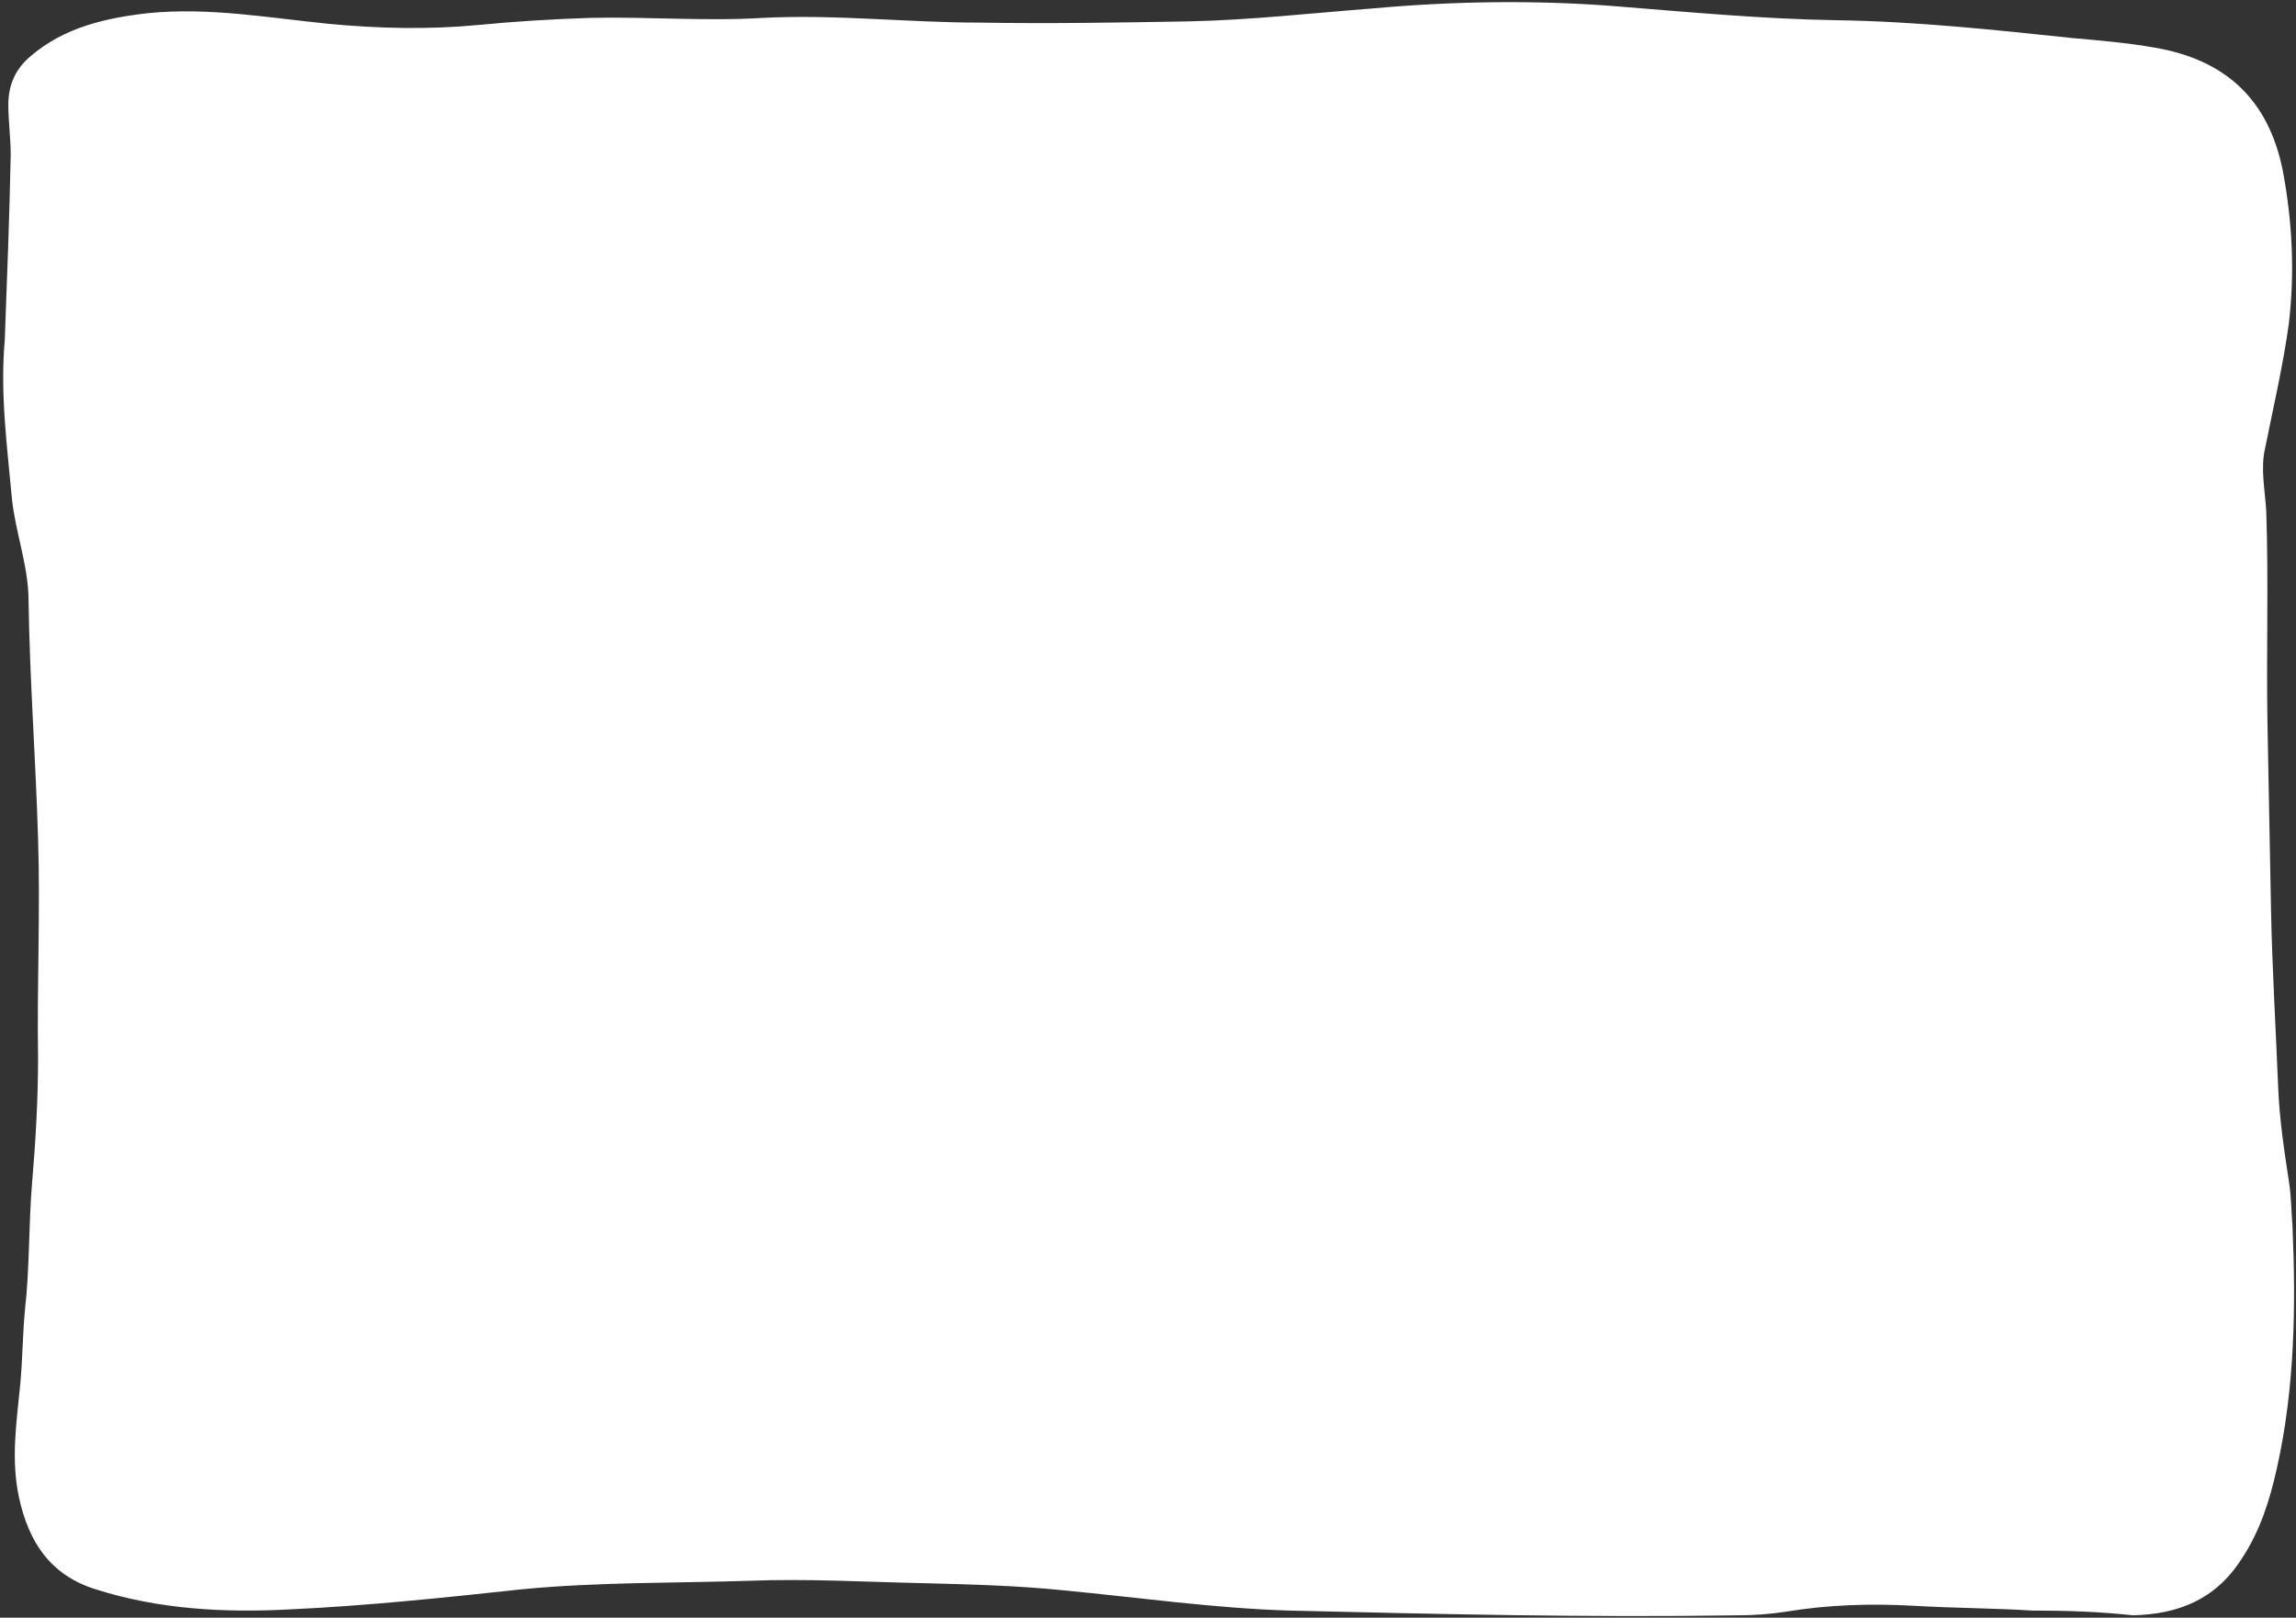 <?xml version="1.0" encoding="UTF-8" standalone="no"?><svg xmlns="http://www.w3.org/2000/svg" xmlns:xlink="http://www.w3.org/1999/xlink" fill="#000000" height="136" preserveAspectRatio="xMidYMid meet" version="1" viewBox="0.0 -0.1 193.0 136.0" width="193" zoomAndPan="magnify"><rect x="0.0" y="-0.1" width="193.0" height="136.0" fill="#333333" stroke="none"/><g id="change1_1"><path d="M170.8,135.3c-3.1-0.2-6.5-0.2-9.9-0.4c-3.6-0.2-7.2-0.1-10.8,0.5c-1.3,0.2-2.7,0.3-4,0.3 c-12.6,0.2-25.2-0.1-37.8-0.4c-6.3-0.2-12.6-1.1-18.9-1.7c-3.9-0.4-7.8-0.5-11.7-0.6c-4.9-0.1-9.9-0.4-14.8-0.2 c-6.3,0.2-12.6,0.1-18.9,0.7c-6.5,0.7-13.1,1.4-19.6,1.7c-5.5,0.3-11.1,0-16.4-1.7c-3.8-1.2-5.6-4-6.4-7.7c-0.7-3.2-0.2-6.4,0.1-9.5 c0.2-2.1,0.2-4.2,0.4-6.3c0.4-3.5,0.3-7.1,0.6-10.7c0.3-3.5,0.5-7,0.5-10.5c-0.1-6.1,0.2-12.3,0-18.4c-0.2-6.7-0.7-13.3-0.8-20 c0-2.9-1.1-5.7-1.4-8.6c-0.4-4.4-1-8.8-0.6-13.3C0.6,23.2,0.8,18,0.9,12.9c0-1.4-0.2-2.8-0.2-4.2c0-1.8,0.7-3.1,1.9-4.1 c2.8-2.4,6.3-3.2,9.9-3.6c5.1-0.5,10.1,0.4,15.1,0.9c4.2,0.4,8.4,0.5,12.6,0.1c3.1-0.3,6.3-0.5,9.5-0.6c4.8-0.1,9.7,0.3,14.5,0 c6.1-0.3,12.1,0.4,18.1,0.4c5.8,0.1,11.7,0,17.5-0.1c5.2-0.1,10.5-0.7,15.7-1.1c6.7-0.6,13.4-0.7,20-0.2c6.3,0.5,12.6,1.1,18.9,1.2 c6.6,0.1,13.2,0.8,19.8,1.5c2.3,0.2,4.6,0.4,6.9,0.8c5.9,1,9.6,4.3,10.8,10.4c0.8,4.3,1,8.5,0.5,12.8c-0.5,3.6-1.3,7-2,10.5 c-0.4,1.7,0,3.5,0.1,5.3c0.2,5.9,0,11.8,0.1,17.7c0.1,5.3,0.2,10.6,0.3,15.8c0.1,5,0.4,9.9,0.6,14.9c0.1,2.6,0.5,5.3,0.9,7.9 c0.2,1.2,0.2,2.5,0.3,3.7c0.3,6.8,0.2,13.7-1.3,20.4c-0.6,2.7-1.4,5.3-3,7.7c-2.2,3.4-5.3,4.6-9.1,4.7 C176.5,135.4,173.8,135.3,170.8,135.3z" fill="#ffffff"/></g></svg>